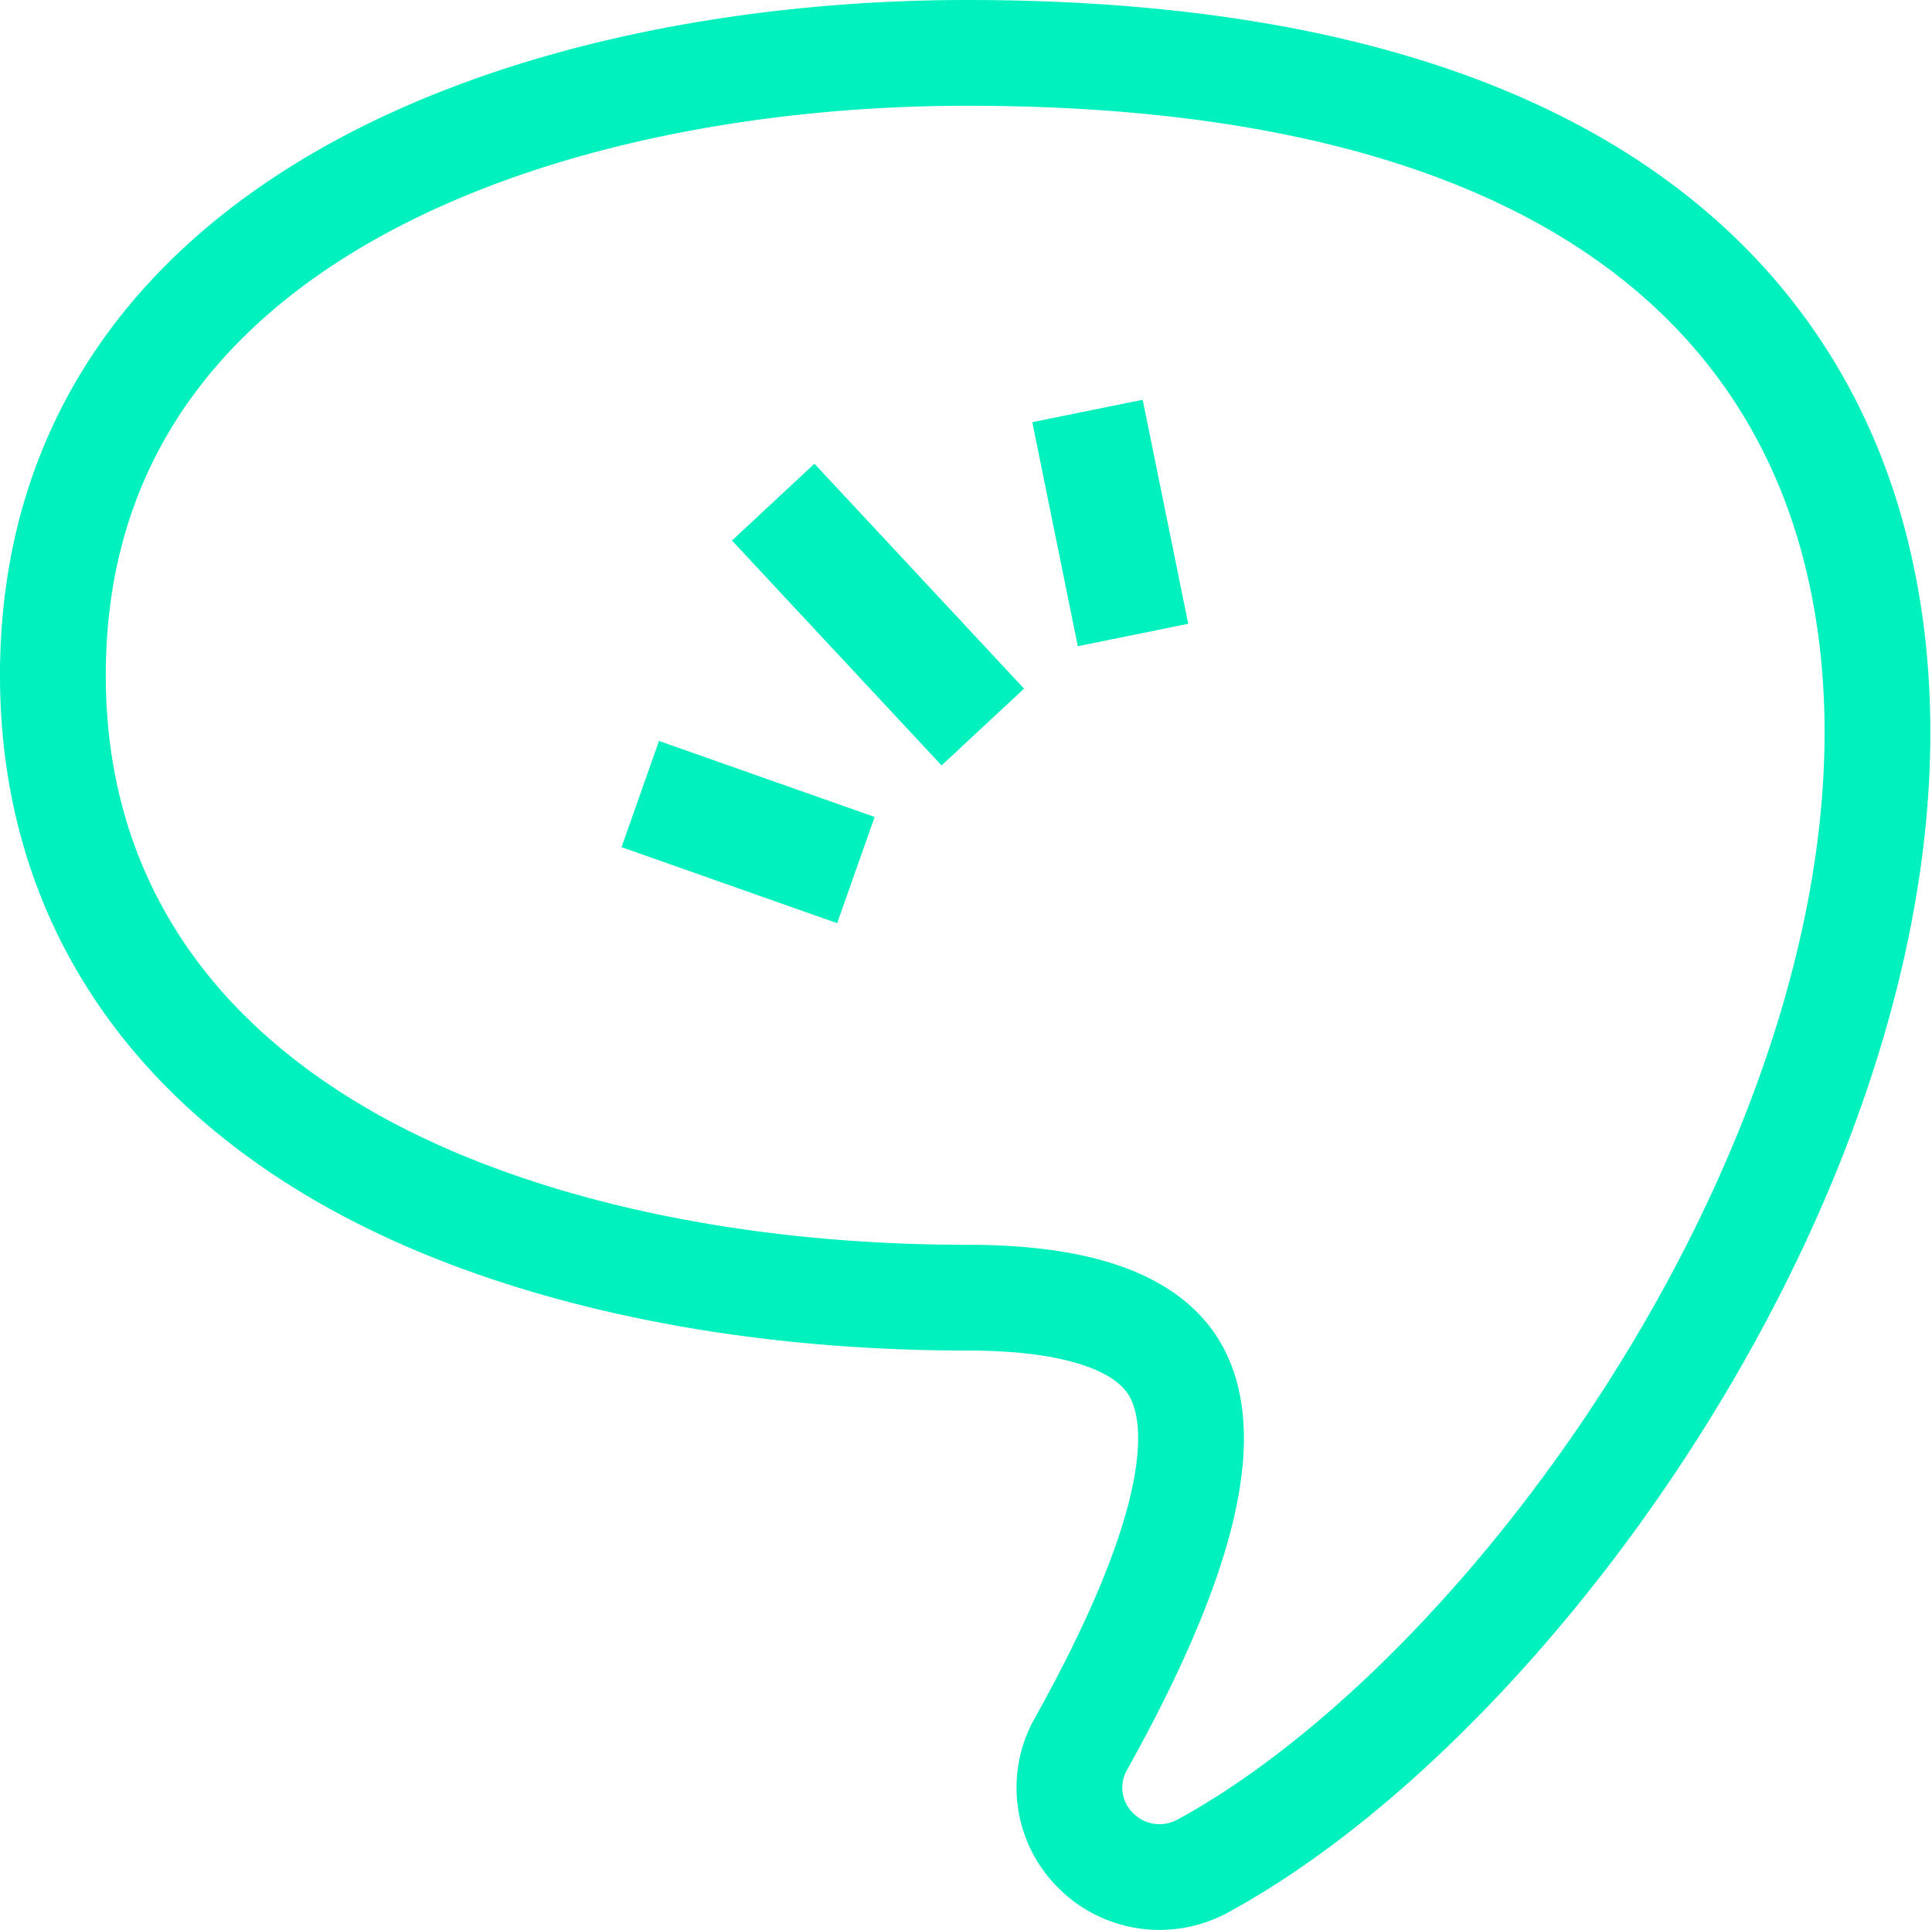<svg xmlns="http://www.w3.org/2000/svg" width="73.062" height="73" viewBox="0 0 73.062 73">
  <g id="ICONO" transform="translate(2 2)">
    <g id="talk">
      <path id="Shape" d="M39.563,59h0c3.4-6.909,4.042-12,1.95-15.565-1.861-3.171-5.706-4.779-11.429-4.779h-.008c-8.189,0-15.619-1.633-20.92-4.6C3.08,30.658,0,25.7,0,19.328,0,5.078,15.544,0,30.089,0c16.525,0,26.63,5.366,29.223,15.518a27.06,27.06,0,0,1,.07,11.856,48.511,48.511,0,0,1-4.347,12.354,62.586,62.586,0,0,1-7.147,11.119A45.449,45.449,0,0,1,39.563,59ZM18.5,21.669l-1.4,4,8.09,2.864,1.4-4Zm5.829-10.44-3.092,2.892L29.1,22.588,32.191,19.7l-7.858-8.467ZM36.646,8.817l-4.139.846L34.214,18.1l4.14-.846Z" transform="translate(5 4)" fill="none"/>
      <path id="Shape-2" data-name="Shape" d="M39.439,68a3.344,3.344,0,0,1-.563-4.03c3.844-6.895,5.035-11.671,3.539-14.2-1.056-1.782-3.694-2.685-7.845-2.685H34.56c-8.963,0-17.184-1.821-23.148-5.125C3.946,37.812,0,31.448,0,23.541,0,6.167,18.627,0,34.575,0,58.341,0,65.948,10.159,68.144,18.683,72.92,37.2,56.737,61.342,43.5,68.576A3.444,3.444,0,0,1,41.846,69,3.4,3.4,0,0,1,39.439,68Z" fill="none" stroke="#00f0be" stroke-width="4"/>
      <rect id="Rectangle" width="4.26" height="11.622" transform="matrix(0.732, -0.682, 0.682, 0.732, 25.681, 18.446)" fill="#00f0be"/>
      <rect id="Rectangle-2" data-name="Rectangle" width="4.26" height="8.647" transform="translate(37.038 13.969) rotate(-11.484)" fill="#00f0be"/>
      <rect id="Rectangle-3" data-name="Rectangle" width="4.26" height="8.647" transform="translate(21.504 30.044) rotate(-70.574)" fill="#00f0be"/>
    </g>
  </g>
</svg>
